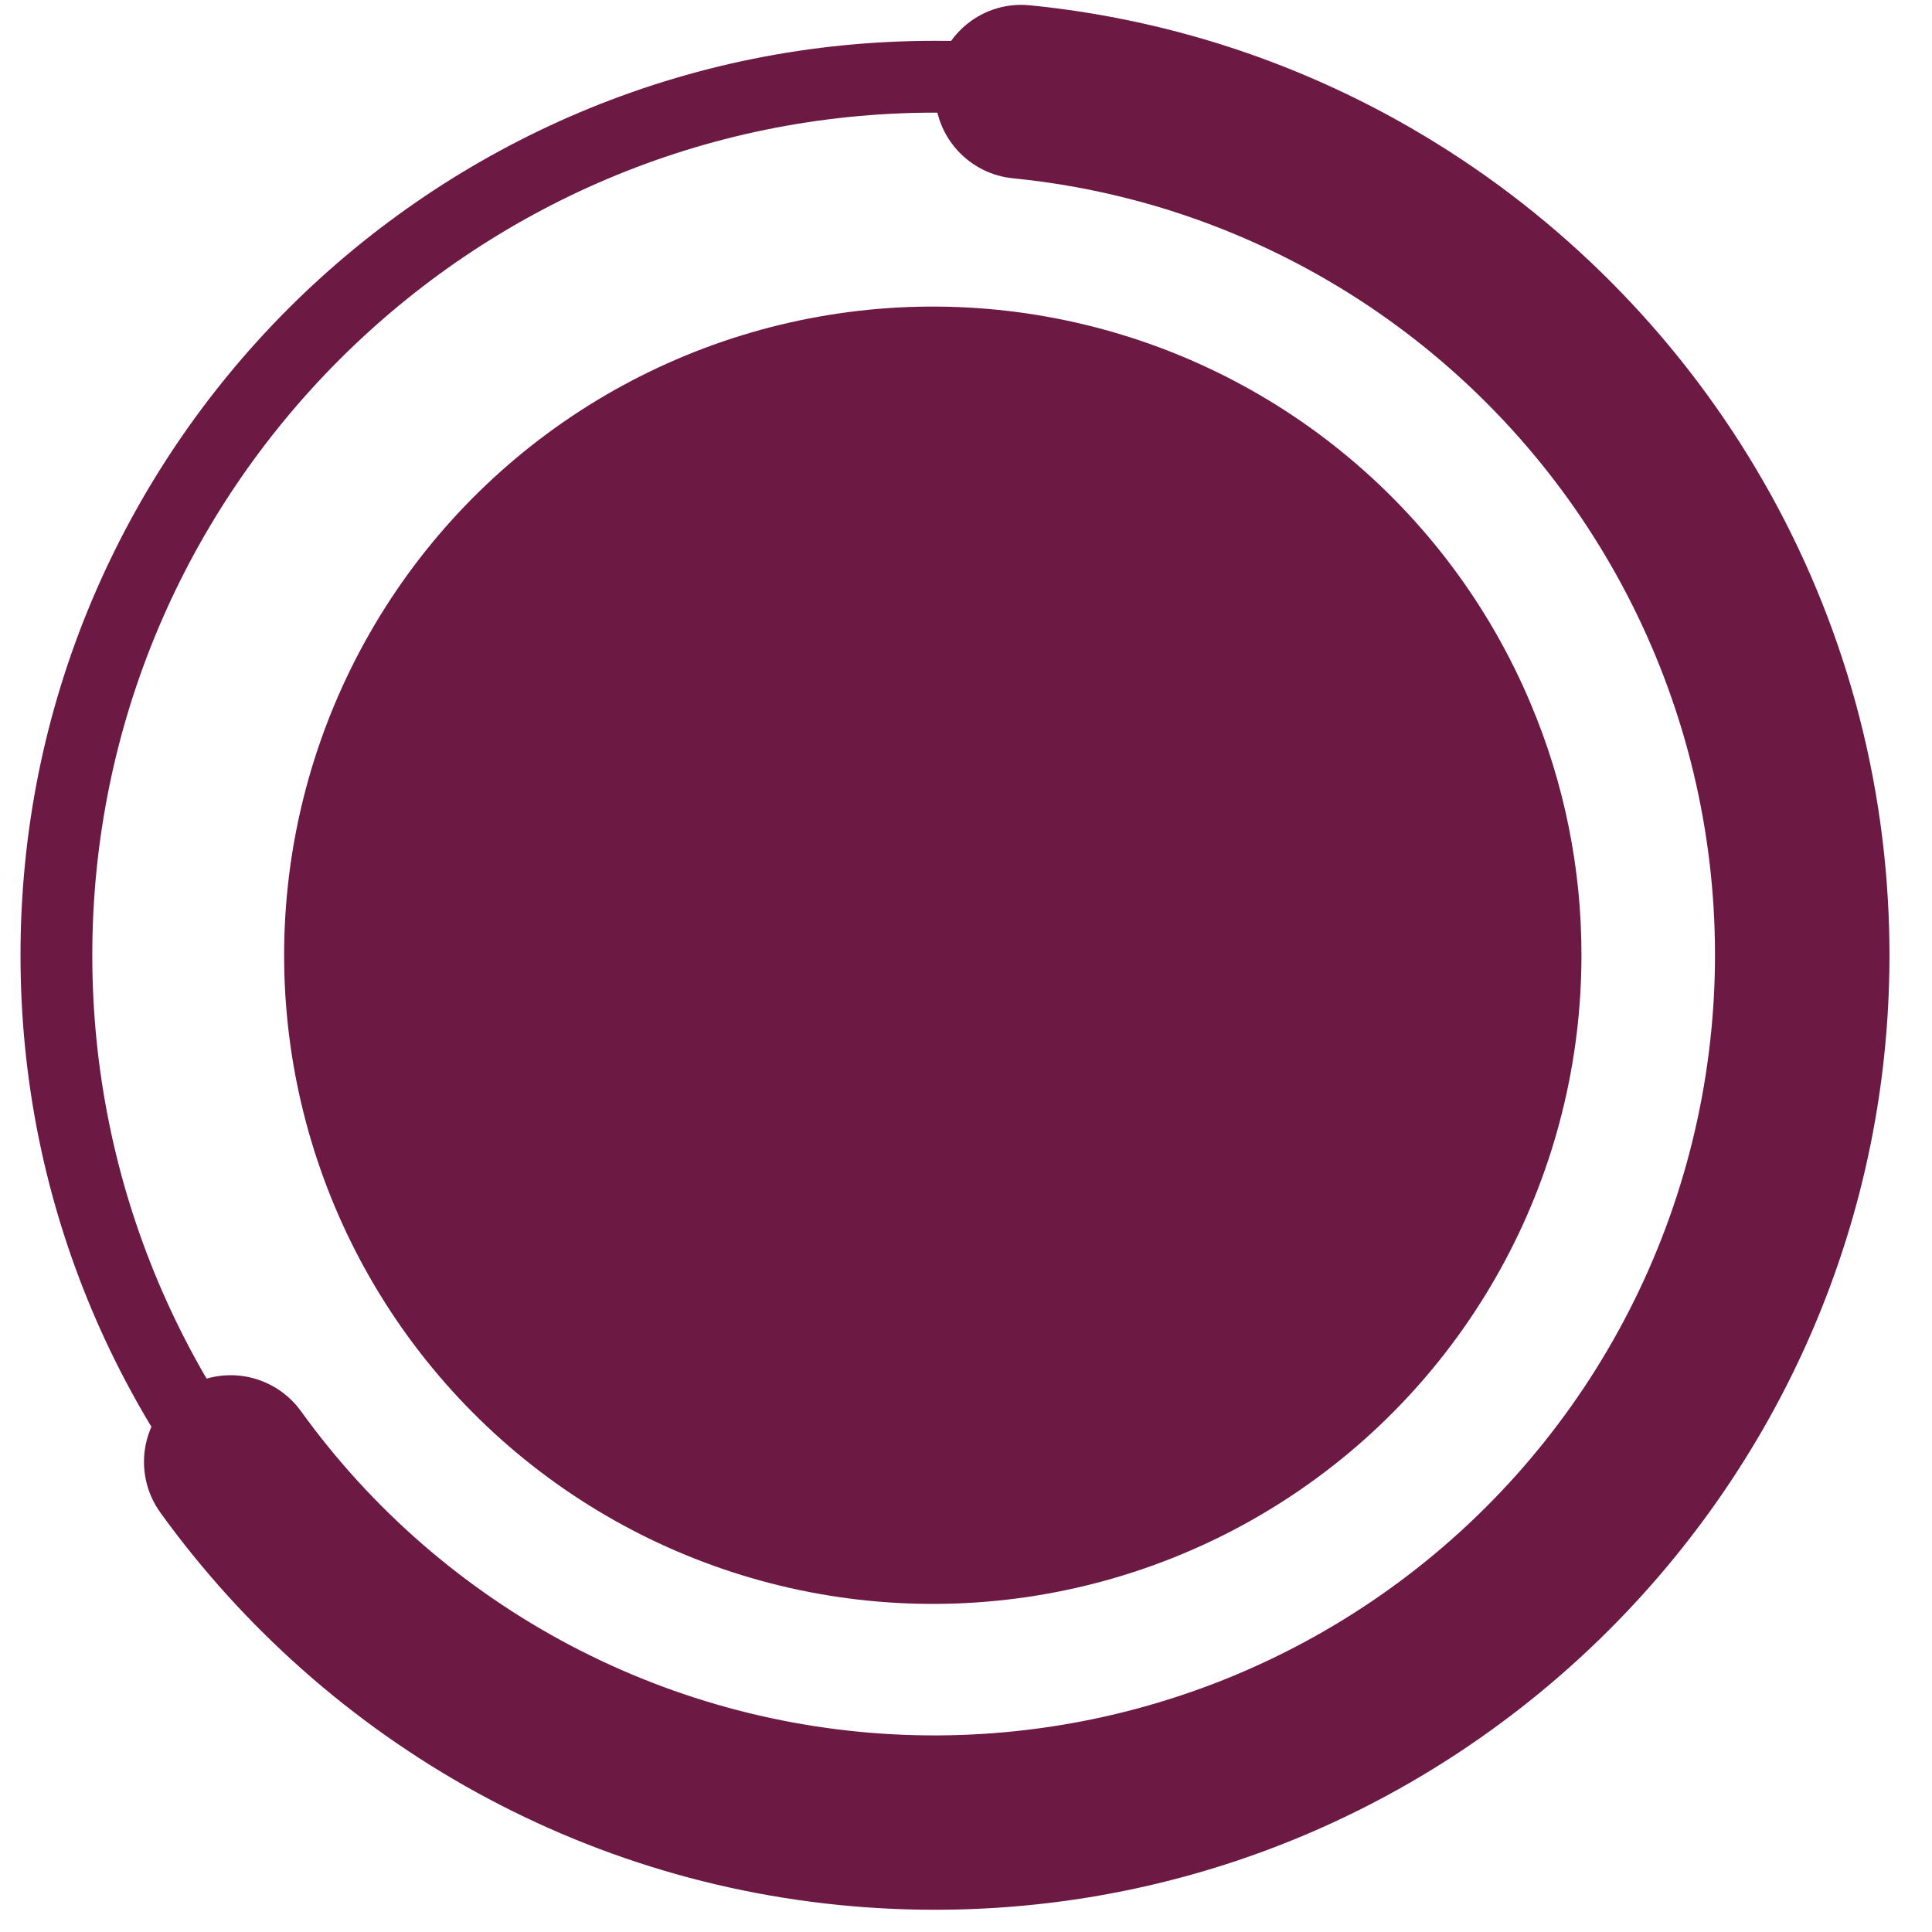 <svg xmlns="http://www.w3.org/2000/svg" xmlns:xlink="http://www.w3.org/1999/xlink" width="1080" zoomAndPan="magnify" viewBox="0 0 810 810" height="1080" preserveAspectRatio="xMidYMid meet" version="1.2"><defs><clipPath id="e45dc76588"><path d="M 8.605 17 L 776 17 L 776 784 L 8.605 784 Z M 8.605 17 "/></clipPath></defs><g id="aaaf13dc26"><g clip-rule="nonzero" clip-path="url(#e45dc76588)"><path style=" stroke:none;fill-rule:nonzero;fill:#6c1a44;fill-opacity:1;" d="M 745.184 251.242 C 742.777 245.57 740.234 239.957 737.562 234.406 C 734.887 228.855 732.078 223.371 729.141 217.957 C 726.203 212.539 723.133 207.195 719.938 201.926 C 716.742 196.66 713.422 191.469 709.98 186.359 C 706.535 181.25 702.969 176.227 699.281 171.289 C 695.598 166.352 691.793 161.504 687.875 156.75 C 683.953 151.992 679.922 147.336 675.781 142.773 C 671.637 138.211 667.387 133.754 663.031 129.395 C 658.672 125.039 654.215 120.789 649.652 116.645 C 645.09 112.5 640.43 108.469 635.676 104.551 C 630.922 100.633 626.074 96.828 621.137 93.145 C 616.199 89.457 611.176 85.891 606.066 82.445 C 600.957 79 595.766 75.68 590.496 72.484 C 585.227 69.289 579.887 66.223 574.469 63.285 C 569.055 60.348 563.57 57.539 558.02 54.863 C 552.465 52.188 546.855 49.648 541.18 47.242 C 493.91 27.25 443.707 17.113 391.957 17.113 C 340.207 17.113 289.988 27.25 242.727 47.242 C 237.055 49.648 231.441 52.188 225.891 54.863 C 220.34 57.539 214.855 60.348 209.438 63.285 C 204.023 66.223 198.68 69.289 193.41 72.484 C 188.141 75.68 182.953 79 177.844 82.445 C 172.734 85.891 167.711 89.457 162.773 93.145 C 157.836 96.828 152.988 100.633 148.23 104.551 C 143.477 108.469 138.82 112.5 134.258 116.645 C 129.695 120.789 125.234 125.039 120.879 129.395 C 116.52 133.754 112.27 138.211 108.129 142.773 C 103.984 147.336 99.953 151.992 96.035 156.75 C 92.117 161.504 88.312 166.352 84.625 171.289 C 80.941 176.227 77.375 181.25 73.93 186.359 C 70.484 191.469 67.164 196.66 63.969 201.926 C 60.773 207.195 57.707 212.539 54.77 217.957 C 51.828 223.371 49.023 228.855 46.348 234.406 C 43.672 239.957 41.133 245.57 38.727 251.242 C 18.734 298.516 8.598 348.719 8.598 400.469 C 8.598 452.219 18.738 502.422 38.727 549.691 C 41.133 555.367 43.672 560.98 46.348 566.531 C 49.023 572.082 51.828 577.566 54.77 582.98 C 57.707 588.398 60.773 593.742 63.969 599.008 C 67.164 604.277 70.484 609.469 73.93 614.578 C 77.375 619.688 80.941 624.711 84.625 629.648 C 88.312 634.586 92.117 639.434 96.035 644.188 C 99.953 648.945 103.984 653.602 108.129 658.164 C 112.27 662.727 116.52 667.184 120.879 671.543 C 125.234 675.898 129.695 680.148 134.258 684.293 C 138.82 688.438 143.477 692.469 148.23 696.387 C 152.988 700.305 157.836 704.109 162.773 707.793 C 167.711 711.48 172.734 715.047 177.844 718.492 C 182.953 721.934 188.141 725.254 193.41 728.449 C 198.68 731.648 204.023 734.715 209.438 737.652 C 214.855 740.59 220.34 743.398 225.891 746.074 C 231.441 748.75 237.055 751.289 242.727 753.695 C 290 773.688 340.203 783.824 391.953 783.824 C 443.703 783.824 493.906 773.684 541.176 753.695 C 546.852 751.289 552.461 748.746 558.016 746.074 C 563.566 743.398 569.051 740.59 574.465 737.652 C 579.883 734.711 585.227 731.645 590.496 728.449 C 595.766 725.254 600.953 721.934 606.062 718.488 C 611.172 715.043 616.195 711.477 621.133 707.793 C 626.074 704.105 630.918 700.301 635.676 696.383 C 640.43 692.465 645.09 688.434 649.652 684.289 C 654.211 680.145 658.672 675.895 663.031 671.535 C 667.387 667.18 671.637 662.719 675.781 658.156 C 679.922 653.598 683.953 648.938 687.875 644.18 C 691.793 639.426 695.598 634.578 699.281 629.641 C 702.969 624.703 706.535 619.68 709.98 614.566 C 713.426 609.457 716.742 604.27 719.938 599 C 723.137 593.73 726.203 588.387 729.141 582.969 C 732.078 577.555 734.887 572.07 737.562 566.52 C 740.234 560.965 742.777 555.355 745.184 549.68 C 765.176 502.41 775.309 452.207 775.309 400.457 C 775.309 348.707 765.168 298.516 745.184 251.242 Z M 391.957 753.746 C 197.18 753.746 38.695 595.277 38.695 400.484 C 38.695 205.695 197.164 47.227 391.957 47.227 C 586.746 47.227 745.215 205.695 745.215 400.484 C 745.215 595.277 586.738 753.727 391.949 753.727 Z M 391.957 753.746 "/></g><path style=" stroke:none;fill-rule:nonzero;fill:#6c1a44;fill-opacity:1;" d="M 641.719 294.957 C 639.562 289.832 637.25 284.781 634.785 279.801 C 632.316 274.816 629.699 269.918 626.934 265.098 C 624.164 260.277 621.254 255.543 618.195 250.902 C 615.137 246.258 611.941 241.715 608.605 237.27 C 605.27 232.824 601.801 228.484 598.199 224.25 C 594.594 220.016 590.867 215.898 587.012 211.891 C 583.156 207.887 579.184 204.004 575.09 200.242 C 570.996 196.48 566.793 192.848 562.477 189.348 C 558.16 185.844 553.742 182.473 549.223 179.242 C 544.699 176.008 540.082 172.918 535.371 169.969 C 530.66 167.02 525.859 164.219 520.977 161.562 C 516.094 158.906 511.133 156.406 506.098 154.055 C 501.059 151.703 495.957 149.508 490.785 147.469 C 485.613 145.434 480.383 143.555 475.098 141.836 C 469.809 140.121 464.477 138.566 459.094 137.176 C 453.711 135.785 448.293 134.562 442.836 133.504 C 437.379 132.445 431.895 131.555 426.383 130.832 C 420.871 130.113 415.344 129.559 409.797 129.176 C 404.25 128.793 398.699 128.582 393.141 128.539 C 387.582 128.496 382.027 128.625 376.477 128.922 C 370.926 129.223 365.391 129.691 359.867 130.328 C 354.348 130.965 348.848 131.773 343.375 132.746 C 337.906 133.723 332.469 134.863 327.062 136.172 C 321.66 137.48 316.305 138.953 310.992 140.59 C 305.68 142.227 300.422 144.023 295.223 145.984 C 290.02 147.941 284.883 150.059 279.809 152.332 C 274.738 154.609 269.742 157.035 264.816 159.617 C 259.895 162.195 255.055 164.926 250.297 167.805 C 245.543 170.68 240.879 173.699 236.309 176.863 C 231.738 180.027 227.27 183.328 222.898 186.766 C 218.531 190.203 214.273 193.77 210.121 197.469 C 205.973 201.168 201.941 204.988 198.023 208.938 C 194.109 212.883 190.32 216.945 186.652 221.121 C 182.988 225.301 179.453 229.586 176.051 233.98 C 172.645 238.375 169.379 242.871 166.254 247.469 C 163.125 252.062 160.141 256.75 157.301 261.527 C 154.461 266.305 151.77 271.168 149.227 276.109 C 146.684 281.055 144.297 286.07 142.062 291.16 C 139.828 296.25 137.75 301.402 135.832 306.617 C 133.914 311.836 132.156 317.105 130.562 322.43 C 128.965 327.758 127.535 333.125 126.27 338.539 C 125 343.949 123.902 349.395 122.969 354.875 C 122.039 360.355 121.273 365.859 120.68 371.387 C 120.086 376.914 119.66 382.453 119.406 388.004 C 119.148 393.559 119.066 399.113 119.152 404.672 C 119.234 410.23 119.492 415.781 119.918 421.32 C 120.344 426.863 120.938 432.387 121.703 437.895 C 122.469 443.398 123.398 448.879 124.5 454.324 C 125.602 459.773 126.867 465.184 128.301 470.555 C 129.73 475.926 131.328 481.25 133.086 486.52 C 134.844 491.793 136.762 497.008 138.84 502.164 C 140.918 507.32 143.152 512.406 145.543 517.426 C 147.934 522.445 150.477 527.383 153.168 532.246 C 155.859 537.109 158.699 541.887 161.688 546.574 C 164.672 551.262 167.801 555.855 171.066 560.352 C 174.336 564.848 177.738 569.242 181.273 573.531 C 184.809 577.816 188.477 581.992 192.27 586.059 C 196.062 590.121 199.977 594.062 204.008 597.887 C 208.043 601.711 212.191 605.406 216.453 608.977 C 220.715 612.547 225.082 615.98 229.555 619.281 C 234.027 622.586 238.594 625.746 243.262 628.766 C 247.926 631.789 252.68 634.664 257.523 637.395 C 262.367 640.121 267.285 642.703 272.285 645.129 C 277.289 647.559 282.355 649.828 287.496 651.945 C 292.637 654.062 297.836 656.023 303.098 657.82 C 308.355 659.617 313.664 661.254 319.027 662.727 C 324.387 664.199 329.785 665.504 335.227 666.648 C 340.668 667.789 346.137 668.762 351.637 669.57 C 357.137 670.375 362.656 671.012 368.195 671.48 C 373.734 671.945 379.281 672.246 384.84 672.371 C 390.395 672.5 395.953 672.457 401.508 672.242 C 407.062 672.031 412.605 671.648 418.133 671.094 C 423.664 670.539 429.176 669.82 434.66 668.93 C 440.148 668.035 445.602 666.98 451.023 665.754 C 456.445 664.527 461.824 663.137 467.164 661.582 C 472.5 660.027 477.781 658.309 483.016 656.43 C 488.246 654.551 493.414 652.516 498.52 650.316 C 503.629 648.121 508.66 645.77 513.625 643.266 C 518.586 640.762 523.469 638.105 528.266 635.305 C 533.066 632.5 537.773 629.551 542.395 626.457 C 547.012 623.363 551.531 620.133 555.953 616.762 C 560.375 613.395 564.688 609.891 568.891 606.258 C 573.098 602.621 577.188 598.863 581.164 594.977 C 585.141 591.09 588.992 587.086 592.723 582.965 C 596.453 578.844 600.051 574.613 603.523 570.27 C 606.992 565.93 610.324 561.484 613.523 556.938 C 616.723 552.391 619.777 547.75 622.691 543.016 C 625.602 538.281 628.367 533.461 630.984 528.559 C 633.605 523.656 636.07 518.676 638.383 513.621 C 640.695 508.566 642.848 503.445 644.848 498.258 C 646.848 493.07 648.684 487.828 650.359 482.527 C 652.039 477.227 653.551 471.883 654.898 466.488 C 656.25 461.098 657.43 455.668 658.445 450.203 C 659.465 444.738 660.312 439.246 660.992 433.73 C 661.672 428.215 662.18 422.68 662.52 417.133 C 662.859 411.586 663.031 406.031 663.031 400.473 C 663.055 382.352 661.273 364.406 657.684 346.641 C 654.098 328.879 648.773 311.648 641.719 294.957 Z M 641.719 294.957 "/><path style=" stroke:none;fill-rule:nonzero;fill:#6c1a44;fill-opacity:1;" d="M 236.512 346.539 L 311.695 346.539 L 311.695 363.852 L 264.844 450.961 L 238.887 450.961 L 285.578 366.379 L 236.512 366.379 Z M 236.512 346.539 "/><path style=" stroke:none;fill-rule:nonzero;fill:#6c1a44;fill-opacity:1;" d="M 416.191 419.934 C 414.105 426.246 410.945 431.961 406.715 437.09 C 402.648 441.984 397.75 445.82 392.023 448.598 C 386.305 451.379 379.965 452.77 373.008 452.773 C 366.047 452.777 359.711 451.41 353.988 448.672 C 348.266 445.957 343.395 442.152 339.371 437.258 C 335.199 432.148 332.094 426.453 330.051 420.18 C 328.957 416.742 328.133 413.242 327.582 409.676 C 327.031 406.113 326.762 402.523 326.766 398.918 C 326.773 395.309 327.059 391.727 327.621 388.16 C 328.184 384.598 329.016 381.102 330.121 377.668 C 332.195 371.328 335.352 365.582 339.594 360.434 C 343.664 355.547 348.562 351.719 354.289 348.949 C 360.004 346.164 366.344 344.77 373.309 344.77 C 380.273 344.77 386.613 346.141 392.332 348.875 C 398.051 351.594 402.926 355.398 406.949 360.289 C 411.133 365.426 414.242 371.141 416.277 377.445 C 418.52 384.328 419.613 391.387 419.559 398.629 C 419.617 405.918 418.496 413.02 416.191 419.934 Z M 394.336 385.625 C 393.375 381.84 391.832 378.309 389.711 375.031 C 387.828 372.145 385.414 369.805 382.465 368.02 C 381.031 367.195 379.516 366.57 377.918 366.141 C 376.32 365.711 374.695 365.492 373.039 365.488 C 371.387 365.48 369.758 365.688 368.156 366.102 C 366.559 366.52 365.035 367.137 363.598 367.949 C 360.688 369.691 358.301 371.98 356.438 374.812 C 354.305 378.051 352.789 381.555 351.883 385.324 C 350.805 389.684 350.285 394.109 350.32 398.602 C 350.281 403.098 350.828 407.523 351.961 411.879 C 352.918 415.664 354.461 419.195 356.586 422.469 C 358.465 425.359 360.879 427.695 363.832 429.48 C 365.266 430.305 366.781 430.934 368.379 431.363 C 369.977 431.793 371.602 432.008 373.258 432.016 C 374.91 432.023 376.539 431.816 378.141 431.398 C 379.742 430.98 381.262 430.367 382.703 429.555 C 385.625 427.793 388.012 425.48 389.863 422.613 C 391.973 419.367 393.488 415.859 394.41 412.102 C 395.496 407.762 396.02 403.359 395.98 398.887 C 396.016 394.395 395.469 389.973 394.34 385.625 Z M 394.336 385.625 "/><path style=" stroke:none;fill-rule:nonzero;fill:#6c1a44;fill-opacity:1;" d="M 483.168 382.418 C 481.977 385.594 480.234 388.434 477.949 390.941 C 475.664 393.422 472.98 395.336 469.895 396.688 C 466.586 398.125 463.129 398.82 459.523 398.777 C 458.254 398.797 456.992 398.719 455.734 398.543 C 454.477 398.367 453.242 398.098 452.027 397.727 C 450.812 397.359 449.637 396.898 448.492 396.348 C 447.352 395.797 446.258 395.16 445.215 394.438 C 444.168 393.715 443.188 392.918 442.27 392.043 C 441.348 391.168 440.504 390.23 439.73 389.223 C 438.957 388.215 438.266 387.156 437.656 386.043 C 437.051 384.93 436.531 383.773 436.102 382.582 C 434.883 379.23 434.285 375.773 434.312 372.211 C 434.293 368.613 434.914 365.133 436.18 361.77 C 437.363 358.57 439.105 355.715 441.402 353.195 C 443.684 350.715 446.371 348.805 449.457 347.453 C 452.766 346.016 456.219 345.32 459.824 345.363 C 461.094 345.344 462.355 345.422 463.613 345.598 C 464.871 345.773 466.105 346.043 467.32 346.414 C 468.535 346.781 469.715 347.238 470.855 347.793 C 472 348.344 473.094 348.98 474.137 349.703 C 475.18 350.422 476.16 351.223 477.082 352.098 C 478 352.973 478.848 353.91 479.621 354.918 C 480.395 355.922 481.082 356.984 481.691 358.098 C 482.301 359.211 482.816 360.367 483.246 361.559 C 484.465 364.91 485.062 368.367 485.035 371.93 C 485.066 375.543 484.445 379.039 483.168 382.418 Z M 462.508 450.965 L 444.754 450.965 L 520.984 346.543 L 538.734 346.543 Z M 466.684 362.883 C 464.895 360.246 462.508 358.93 459.523 358.926 C 456.34 358.926 453.953 360.219 452.363 362.805 C 450.773 365.391 449.977 368.422 449.977 371.902 C 449.977 375.484 450.871 378.594 452.66 381.23 C 454.453 383.867 456.84 385.184 459.82 385.184 C 463.004 385.184 465.391 383.891 466.98 381.305 C 468.574 378.719 469.367 375.688 469.367 372.207 C 469.367 368.625 468.473 365.516 466.684 362.875 Z M 547.309 435.828 C 546.113 438.996 544.371 441.828 542.09 444.328 C 539.805 446.809 537.121 448.727 534.035 450.074 C 530.727 451.512 527.27 452.207 523.664 452.164 C 522.395 452.184 521.133 452.105 519.875 451.93 C 518.617 451.754 517.383 451.484 516.168 451.113 C 514.953 450.746 513.777 450.285 512.633 449.734 C 511.488 449.184 510.398 448.547 509.352 447.824 C 508.309 447.105 507.328 446.305 506.41 445.43 C 505.488 444.555 504.645 443.617 503.871 442.609 C 503.098 441.602 502.406 440.543 501.797 439.43 C 501.191 438.316 500.672 437.16 500.242 435.969 C 499.023 432.617 498.426 429.16 498.453 425.598 C 498.434 422.004 499.055 418.52 500.32 415.156 C 501.504 411.961 503.246 409.102 505.543 406.582 C 507.824 404.105 510.512 402.191 513.598 400.84 C 516.902 399.402 520.359 398.707 523.965 398.75 C 525.234 398.73 526.496 398.809 527.754 398.984 C 529.012 399.16 530.246 399.43 531.461 399.801 C 532.676 400.168 533.855 400.629 534.996 401.18 C 536.141 401.73 537.234 402.367 538.277 403.09 C 539.32 403.812 540.301 404.609 541.223 405.484 C 542.141 406.359 542.988 407.297 543.762 408.305 C 544.531 409.312 545.223 410.371 545.832 411.484 C 546.441 412.598 546.957 413.754 547.387 414.945 C 548.605 418.293 549.203 421.75 549.176 425.312 C 549.211 428.934 548.59 432.434 547.312 435.824 Z M 530.828 416.277 C 529.039 413.645 526.652 412.324 523.668 412.324 C 520.484 412.324 518.098 413.617 516.508 416.203 C 514.918 418.789 514.121 421.824 514.121 425.305 C 514.121 428.883 515.016 431.992 516.805 434.629 C 518.598 437.266 520.984 438.586 523.965 438.586 C 527.148 438.586 529.535 437.293 531.125 434.707 C 532.719 432.121 533.512 429.086 533.512 425.605 C 533.512 422.023 532.617 418.914 530.828 416.277 Z M 530.828 416.277 "/><path style=" stroke:none;fill-rule:nonzero;fill:#6c1a44;fill-opacity:1;" d="M 592.02 53.945 C 579.773 46.844 567.184 40.41 554.25 34.652 C 541.316 28.891 528.113 23.836 514.641 19.488 C 501.168 15.141 487.5 11.523 473.641 8.637 C 459.781 5.75 445.805 3.609 431.719 2.219 C 410.406 0.086 391.953 16.914 391.953 38.328 L 391.953 38.656 C 391.953 39.77 392.008 40.887 392.113 41.996 C 392.219 43.109 392.371 44.211 392.578 45.309 C 392.785 46.406 393.043 47.492 393.348 48.562 C 393.656 49.637 394.008 50.695 394.414 51.734 C 394.816 52.777 395.27 53.797 395.766 54.797 C 396.262 55.793 396.805 56.77 397.395 57.719 C 397.98 58.668 398.609 59.586 399.285 60.477 C 399.957 61.371 400.668 62.227 401.418 63.055 C 402.172 63.879 402.957 64.668 403.781 65.422 C 404.605 66.172 405.465 66.887 406.352 67.562 C 407.242 68.234 408.16 68.867 409.109 69.457 C 410.059 70.047 411.031 70.59 412.027 71.09 C 413.027 71.59 414.047 72.043 415.086 72.449 C 416.125 72.855 417.184 73.211 418.254 73.52 C 419.328 73.828 420.414 74.086 421.508 74.293 C 422.605 74.504 423.711 74.66 424.82 74.77 C 441.098 76.379 457.16 79.203 473.008 83.246 C 488.855 87.285 504.309 92.496 519.367 98.879 C 525.156 101.332 530.871 103.945 536.508 106.727 C 542.148 109.508 547.699 112.449 553.168 115.551 C 558.637 118.652 564.012 121.91 569.293 125.32 C 574.574 128.73 579.754 132.293 584.832 136.004 C 589.906 139.711 594.871 143.562 599.727 147.559 C 604.578 151.555 609.316 155.688 613.93 159.957 C 618.547 164.223 623.035 168.621 627.398 173.148 C 631.762 177.676 635.988 182.324 640.086 187.098 C 644.18 191.867 648.133 196.754 651.945 201.75 C 655.758 206.75 659.426 211.855 662.945 217.062 C 666.465 222.273 669.828 227.582 673.043 232.984 C 676.254 238.387 679.309 243.879 682.207 249.461 C 685.105 255.039 687.836 260.699 690.406 266.438 C 692.98 272.176 695.383 277.98 697.617 283.855 C 699.855 289.734 701.918 295.668 703.812 301.664 C 705.707 307.66 707.426 313.703 708.973 319.797 C 710.52 325.891 711.887 332.023 713.078 338.199 C 714.27 344.371 715.285 350.574 716.121 356.805 C 716.953 363.035 717.609 369.285 718.086 375.555 C 718.559 381.824 718.852 388.102 718.965 394.387 C 719.078 400.672 719.012 406.957 718.762 413.238 C 718.512 419.523 718.082 425.793 717.473 432.051 C 716.859 438.305 716.07 444.539 715.102 450.754 C 714.133 456.965 712.984 463.145 711.656 469.289 C 710.332 475.434 708.828 481.535 707.152 487.598 C 705.477 493.656 703.625 499.66 701.602 505.613 C 699.578 511.566 697.383 517.457 695.02 523.281 C 692.656 529.109 690.129 534.859 687.434 540.543 C 684.742 546.223 681.883 551.82 678.867 557.336 C 675.852 562.852 672.676 568.277 669.348 573.609 C 666.02 578.941 662.539 584.176 658.906 589.305 C 655.273 594.438 651.5 599.461 647.578 604.379 C 643.656 609.293 639.598 614.09 635.402 618.77 C 631.203 623.453 626.875 628.008 622.418 632.441 C 617.957 636.871 613.375 641.172 608.664 645.336 C 603.957 649.504 599.133 653.535 594.195 657.422 C 589.254 661.312 584.207 665.055 579.051 668.656 C 573.898 672.254 568.645 675.699 563.289 678.996 C 557.934 682.293 552.492 685.43 546.957 688.414 C 541.422 691.395 535.805 694.215 530.105 696.875 C 524.41 699.531 518.641 702.023 512.801 704.352 C 506.957 706.676 501.055 708.832 495.09 710.816 C 489.125 712.805 483.109 714.617 477.039 716.254 C 470.969 717.895 464.855 719.355 458.703 720.645 C 452.547 721.93 446.363 723.039 440.145 723.969 C 433.926 724.898 427.688 725.648 421.426 726.223 C 415.164 726.793 408.895 727.184 402.609 727.391 C 396.324 727.602 390.043 727.629 383.758 727.477 C 377.473 727.324 371.195 726.988 364.93 726.477 C 358.664 725.961 352.418 725.266 346.191 724.391 C 339.965 723.52 333.77 722.465 327.605 721.234 C 321.441 720.004 315.316 718.594 309.23 717.012 C 303.148 715.426 297.113 713.668 291.129 711.734 C 285.148 709.805 279.227 707.703 273.363 705.43 C 267.5 703.156 261.711 700.715 255.988 698.109 C 250.27 695.5 244.629 692.73 239.066 689.801 C 233.504 686.867 228.031 683.777 222.648 680.531 C 217.266 677.281 211.98 673.883 206.793 670.332 C 201.605 666.777 196.523 663.082 191.551 659.234 C 186.574 655.391 181.715 651.406 176.969 647.281 C 172.227 643.156 167.602 638.898 163.105 634.508 C 158.605 630.117 154.234 625.598 149.996 620.957 C 145.758 616.312 141.656 611.551 137.691 606.672 C 133.727 601.793 129.906 596.805 126.227 591.703 C 125.578 590.801 124.887 589.926 124.156 589.082 C 123.422 588.242 122.656 587.438 121.848 586.664 C 121.043 585.895 120.207 585.16 119.332 584.469 C 118.461 583.773 117.559 583.121 116.625 582.508 C 115.691 581.898 114.734 581.332 113.75 580.809 C 112.762 580.285 111.758 579.809 110.727 579.379 C 109.699 578.949 108.652 578.566 107.59 578.234 C 106.527 577.898 105.449 577.613 104.359 577.379 C 103.27 577.145 102.172 576.961 101.062 576.824 C 99.957 576.691 98.848 576.609 97.73 576.578 C 96.617 576.547 95.504 576.566 94.391 576.637 C 93.277 576.707 92.172 576.828 91.07 577 C 89.969 577.172 88.875 577.395 87.797 577.668 C 86.715 577.941 85.648 578.262 84.598 578.633 C 83.543 579.004 82.512 579.422 81.5 579.887 C 80.484 580.352 79.496 580.863 78.531 581.422 C 77.434 582.055 76.371 582.746 75.344 583.488 C 74.32 584.234 73.336 585.031 72.395 585.879 C 71.449 586.73 70.555 587.625 69.707 588.566 C 68.859 589.508 68.062 590.492 67.316 591.516 C 66.57 592.543 65.879 593.605 65.246 594.703 C 64.609 595.801 64.035 596.926 63.52 598.086 C 63 599.242 62.547 600.426 62.152 601.629 C 61.762 602.836 61.43 604.059 61.168 605.297 C 60.902 606.539 60.703 607.789 60.566 609.051 C 60.434 610.309 60.363 611.574 60.363 612.844 C 60.359 614.109 60.426 615.375 60.555 616.637 C 60.684 617.898 60.883 619.148 61.141 620.391 C 61.402 621.629 61.73 622.852 62.117 624.059 C 62.508 625.266 62.957 626.449 63.473 627.609 C 63.984 628.77 64.559 629.898 65.188 630.996 C 65.82 632.098 66.508 633.16 67.25 634.188 C 136.977 730.789 248.699 795.168 375.422 800.34 C 608.824 809.863 801.344 617.344 791.832 383.93 C 786.078 243.023 707.102 120.645 592.02 53.945 Z M 592.02 53.945 "/></g></svg>